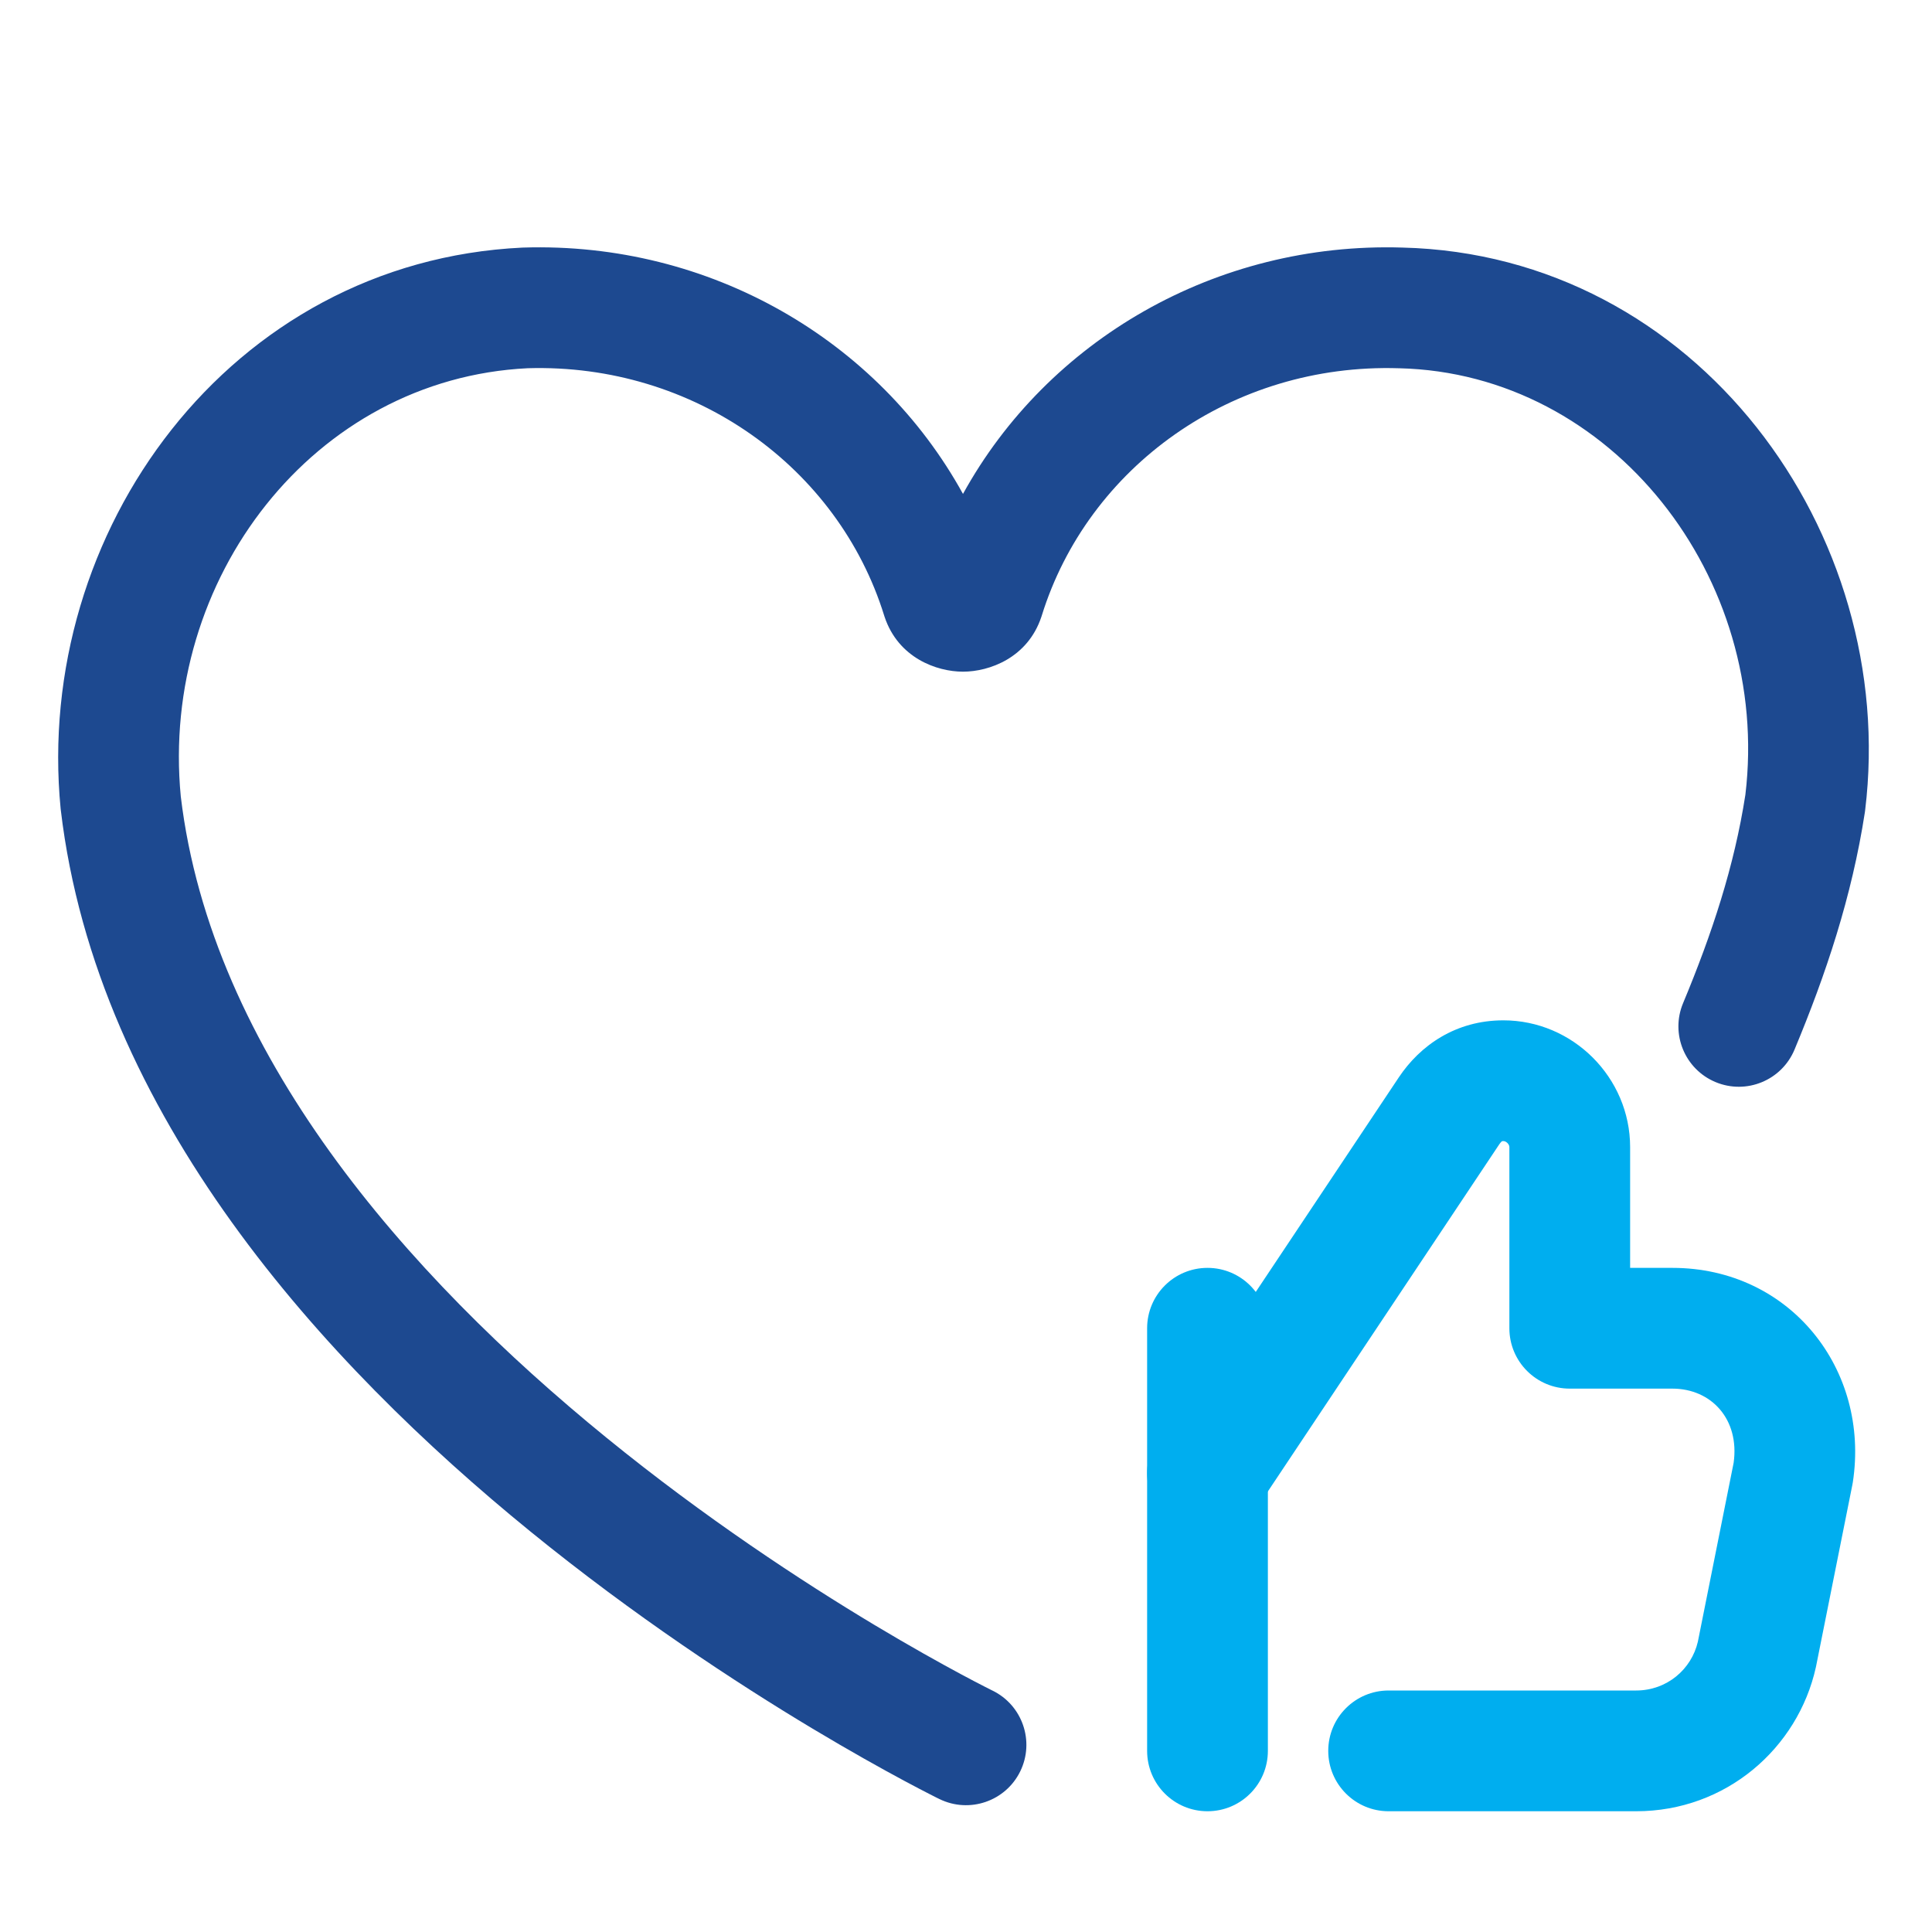 <?xml version="1.0" encoding="utf-8"?>
<svg xmlns="http://www.w3.org/2000/svg" width="64" height="64" viewBox="0 0 64 64" fill="none">
  <path fill-rule="evenodd" clip-rule="evenodd" d="M31.9 16.362C29.096 11.27 23.523 8.008 17.337 8.201L17.305 8.202C7.603 8.664 1.115 17.622 2.009 26.794L2.014 26.835C3.209 36.943 10.742 45.174 17.562 50.726C21.018 53.539 24.395 55.749 26.905 57.256C28.163 58.01 29.207 58.59 29.942 58.985C30.309 59.182 30.599 59.332 30.8 59.435C30.9 59.486 30.978 59.526 31.032 59.553L31.096 59.584L31.114 59.593L31.119 59.596L31.121 59.596C31.122 59.597 31.122 59.597 32 57.8L31.121 59.596C32.114 60.081 33.312 59.67 33.797 58.678C34.282 57.685 33.87 56.488 32.878 56.003L32.867 55.998L32.819 55.974C32.776 55.952 32.709 55.919 32.62 55.873C32.441 55.782 32.175 55.644 31.833 55.46C31.148 55.092 30.159 54.543 28.963 53.826C26.568 52.388 23.357 50.286 20.088 47.624C13.463 42.231 7.001 34.869 5.989 26.386C5.295 19.171 10.396 12.546 17.479 12.198C23 12.033 27.766 15.482 29.29 20.393L29.303 20.433C29.757 21.796 31.031 22.25 31.9 22.25C32.769 22.25 34.043 21.796 34.497 20.433L34.51 20.393C36.036 15.477 40.81 12.026 46.337 12.199L46.352 12.199C53.401 12.367 58.677 19.147 57.818 26.327C57.45 28.7 56.714 30.927 55.754 33.231C55.329 34.25 55.811 35.421 56.831 35.846C57.85 36.271 59.021 35.789 59.446 34.769C60.482 32.283 61.343 29.72 61.777 26.904C61.78 26.884 61.783 26.863 61.785 26.842C62.908 17.637 56.192 8.437 46.455 8.201C40.273 8.01 34.703 11.272 31.9 16.362Z" style="fill: rgb(29, 73, 144);"/>
  <path fill-rule="evenodd" clip-rule="evenodd" d="M49.734 37.823C49.718 37.838 49.693 37.866 49.664 37.909L41.664 49.909C41.051 50.828 39.81 51.077 38.891 50.464C37.971 49.851 37.723 48.61 38.336 47.691L46.336 35.691C47.043 34.63 48.224 33.8 49.8 33.8C52.105 33.8 54 35.695 54 38V42H55.4C59.295 42 61.952 45.362 61.377 49.104C61.372 49.134 61.367 49.163 61.361 49.192L60.161 55.192L60.152 55.234C59.558 57.91 57.177 60 54.2 60H46C44.895 60 44 59.105 44 58C44 56.895 44.895 56 46 56H54.2C55.217 56 56.032 55.299 56.244 54.383L57.429 48.457C57.631 47.019 56.693 46 55.4 46H52C50.895 46 50 45.105 50 44V38C50 37.965 49.986 37.914 49.936 37.864C49.886 37.814 49.835 37.8 49.8 37.8C49.774 37.8 49.761 37.803 49.756 37.803C49.755 37.804 49.754 37.805 49.752 37.807C49.748 37.81 49.742 37.815 49.734 37.823Z" style="fill: rgb(0, 174, 239);"/>
  <path fill-rule="evenodd" clip-rule="evenodd" d="M40 42C41.105 42 42 42.895 42 44V58C42 59.105 41.105 60 40 60C38.895 60 38 59.105 38 58V44C38 42.895 38.895 42 40 42Z" style="fill: rgb(0, 174, 239);"/>
</svg>